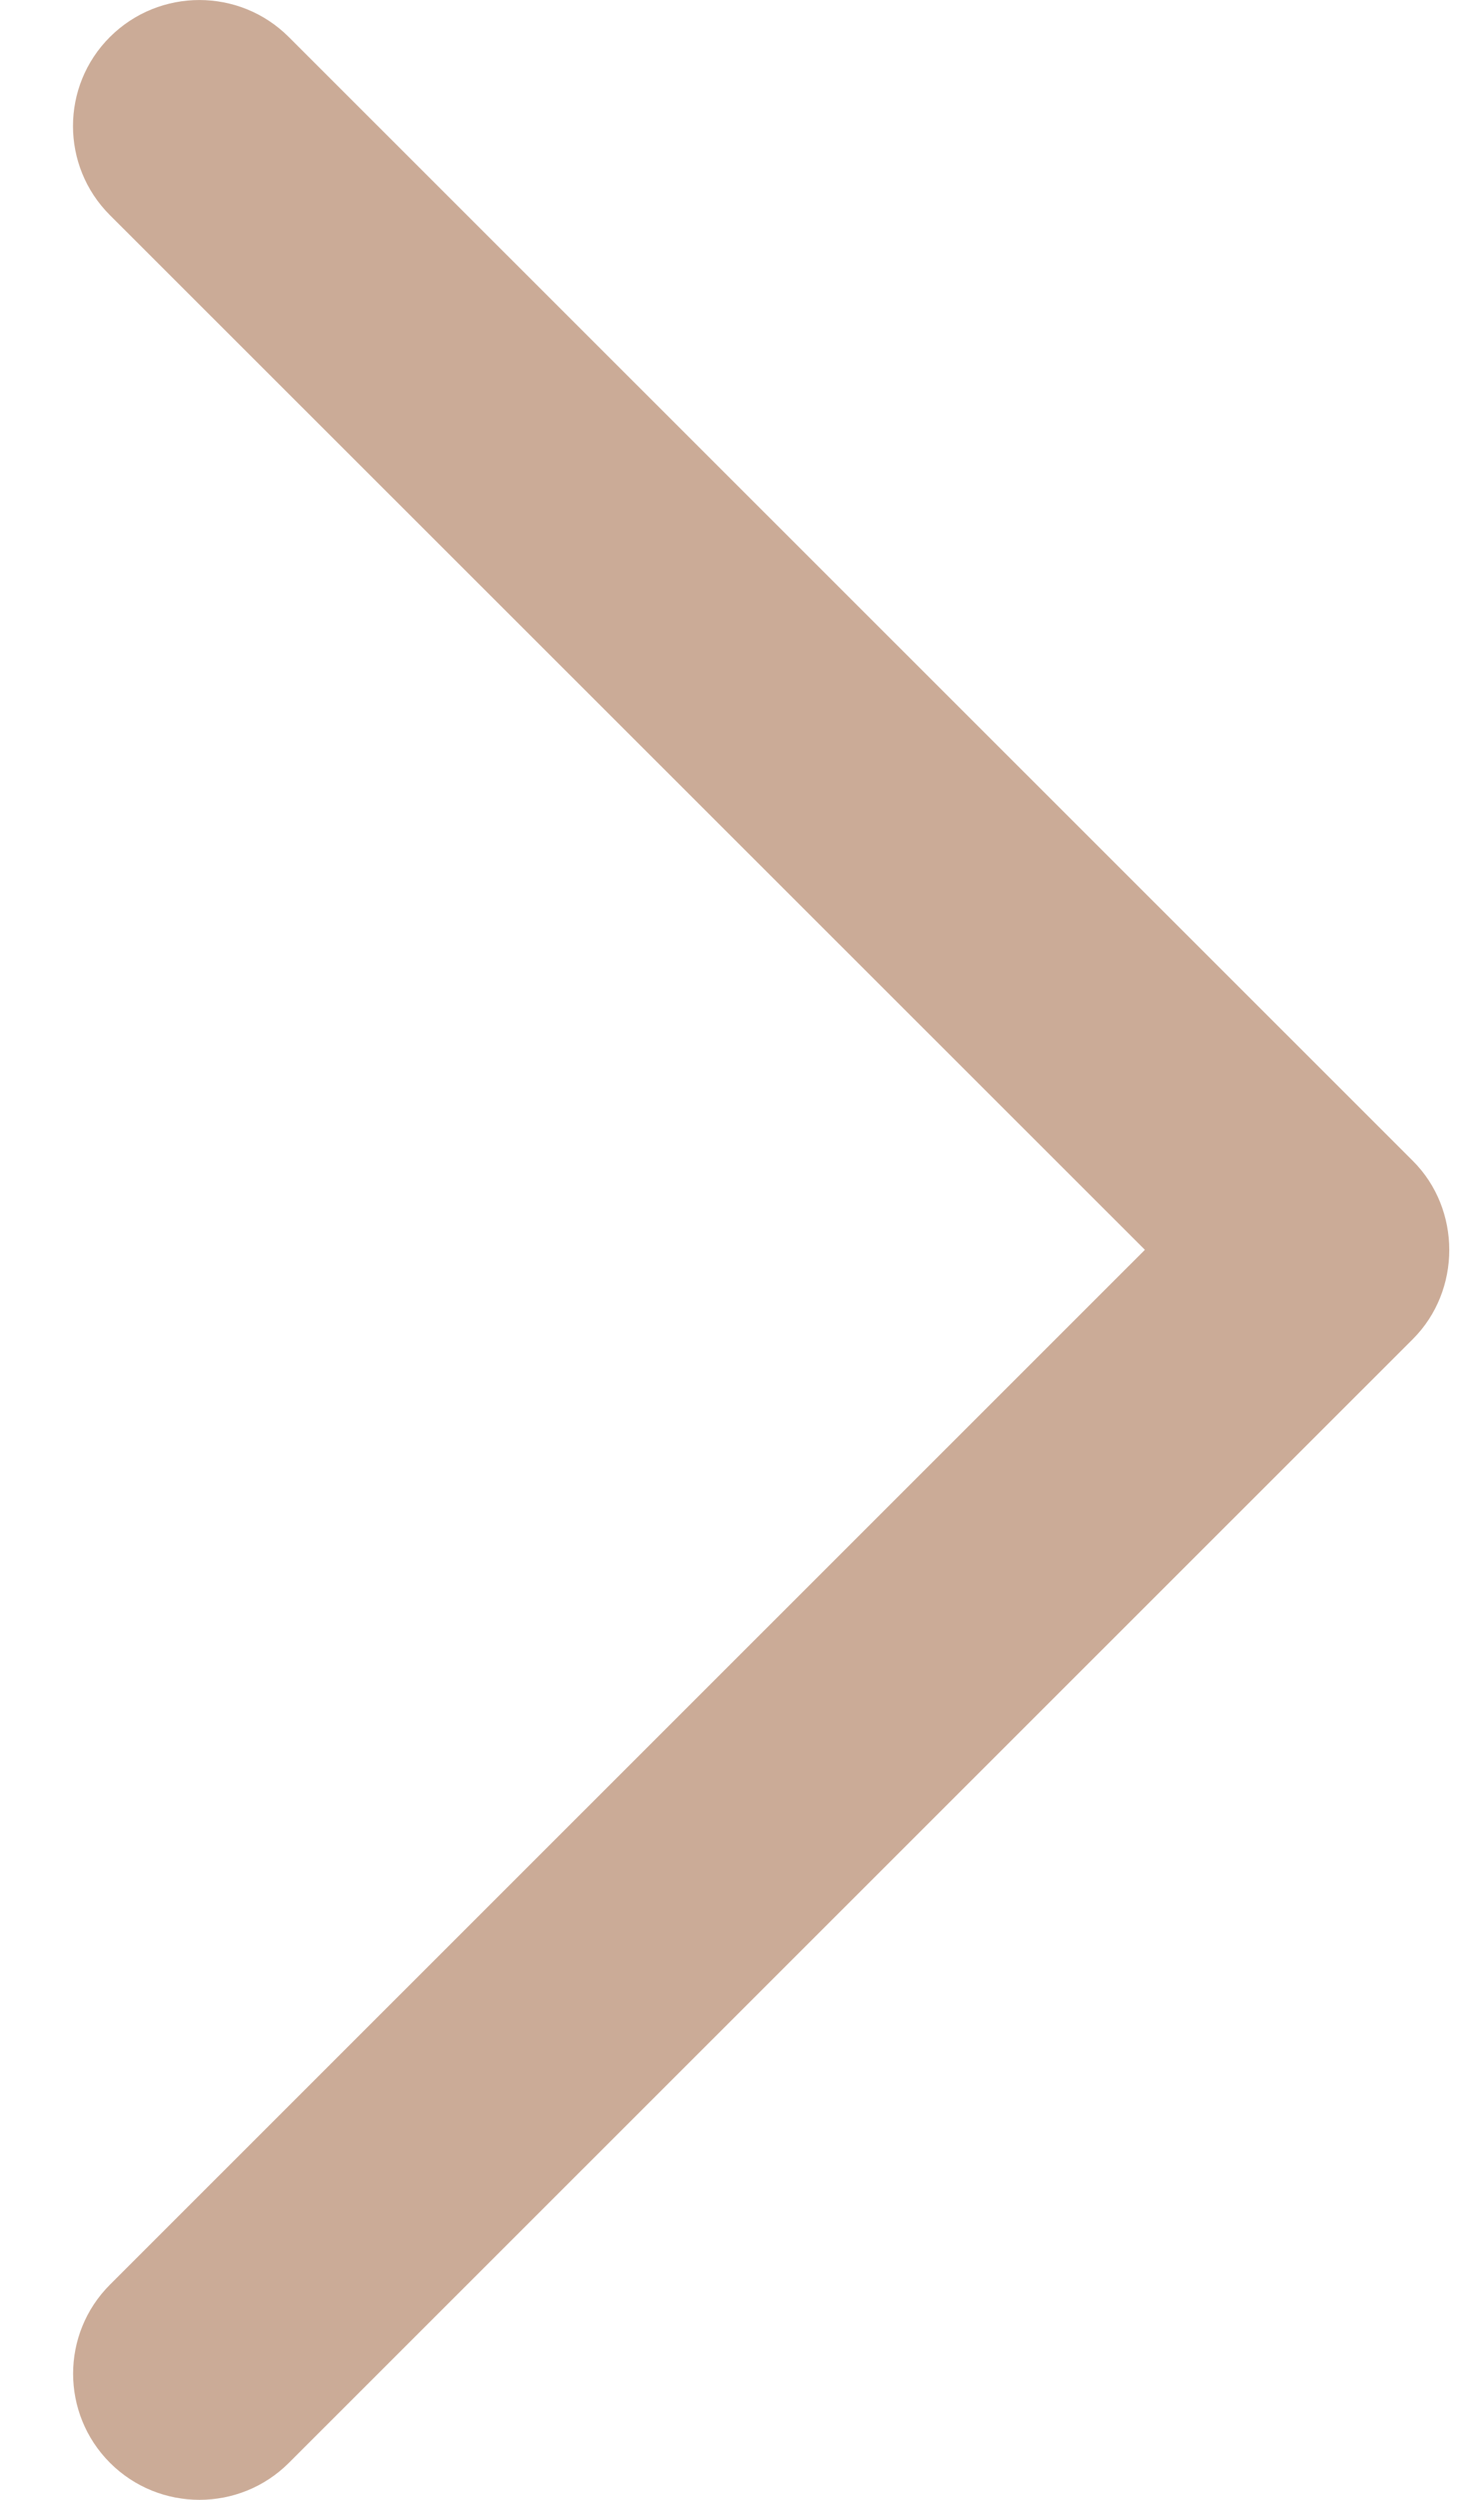 <svg width="13" height="22" viewBox="0 0 13 22" fill="none" xmlns="http://www.w3.org/2000/svg">
<path d="M12.434 10.215L2.541 0.325C2.107 -0.108 1.403 -0.108 0.968 0.325C0.534 0.758 0.534 1.461 0.968 1.894L10.077 10.999L0.969 20.105C0.535 20.538 0.535 21.241 0.969 21.675C1.403 22.108 2.108 22.108 2.542 21.675L12.435 11.785C12.863 11.357 12.863 10.642 12.434 10.215Z" fill="#CBAB97"/>
</svg>
